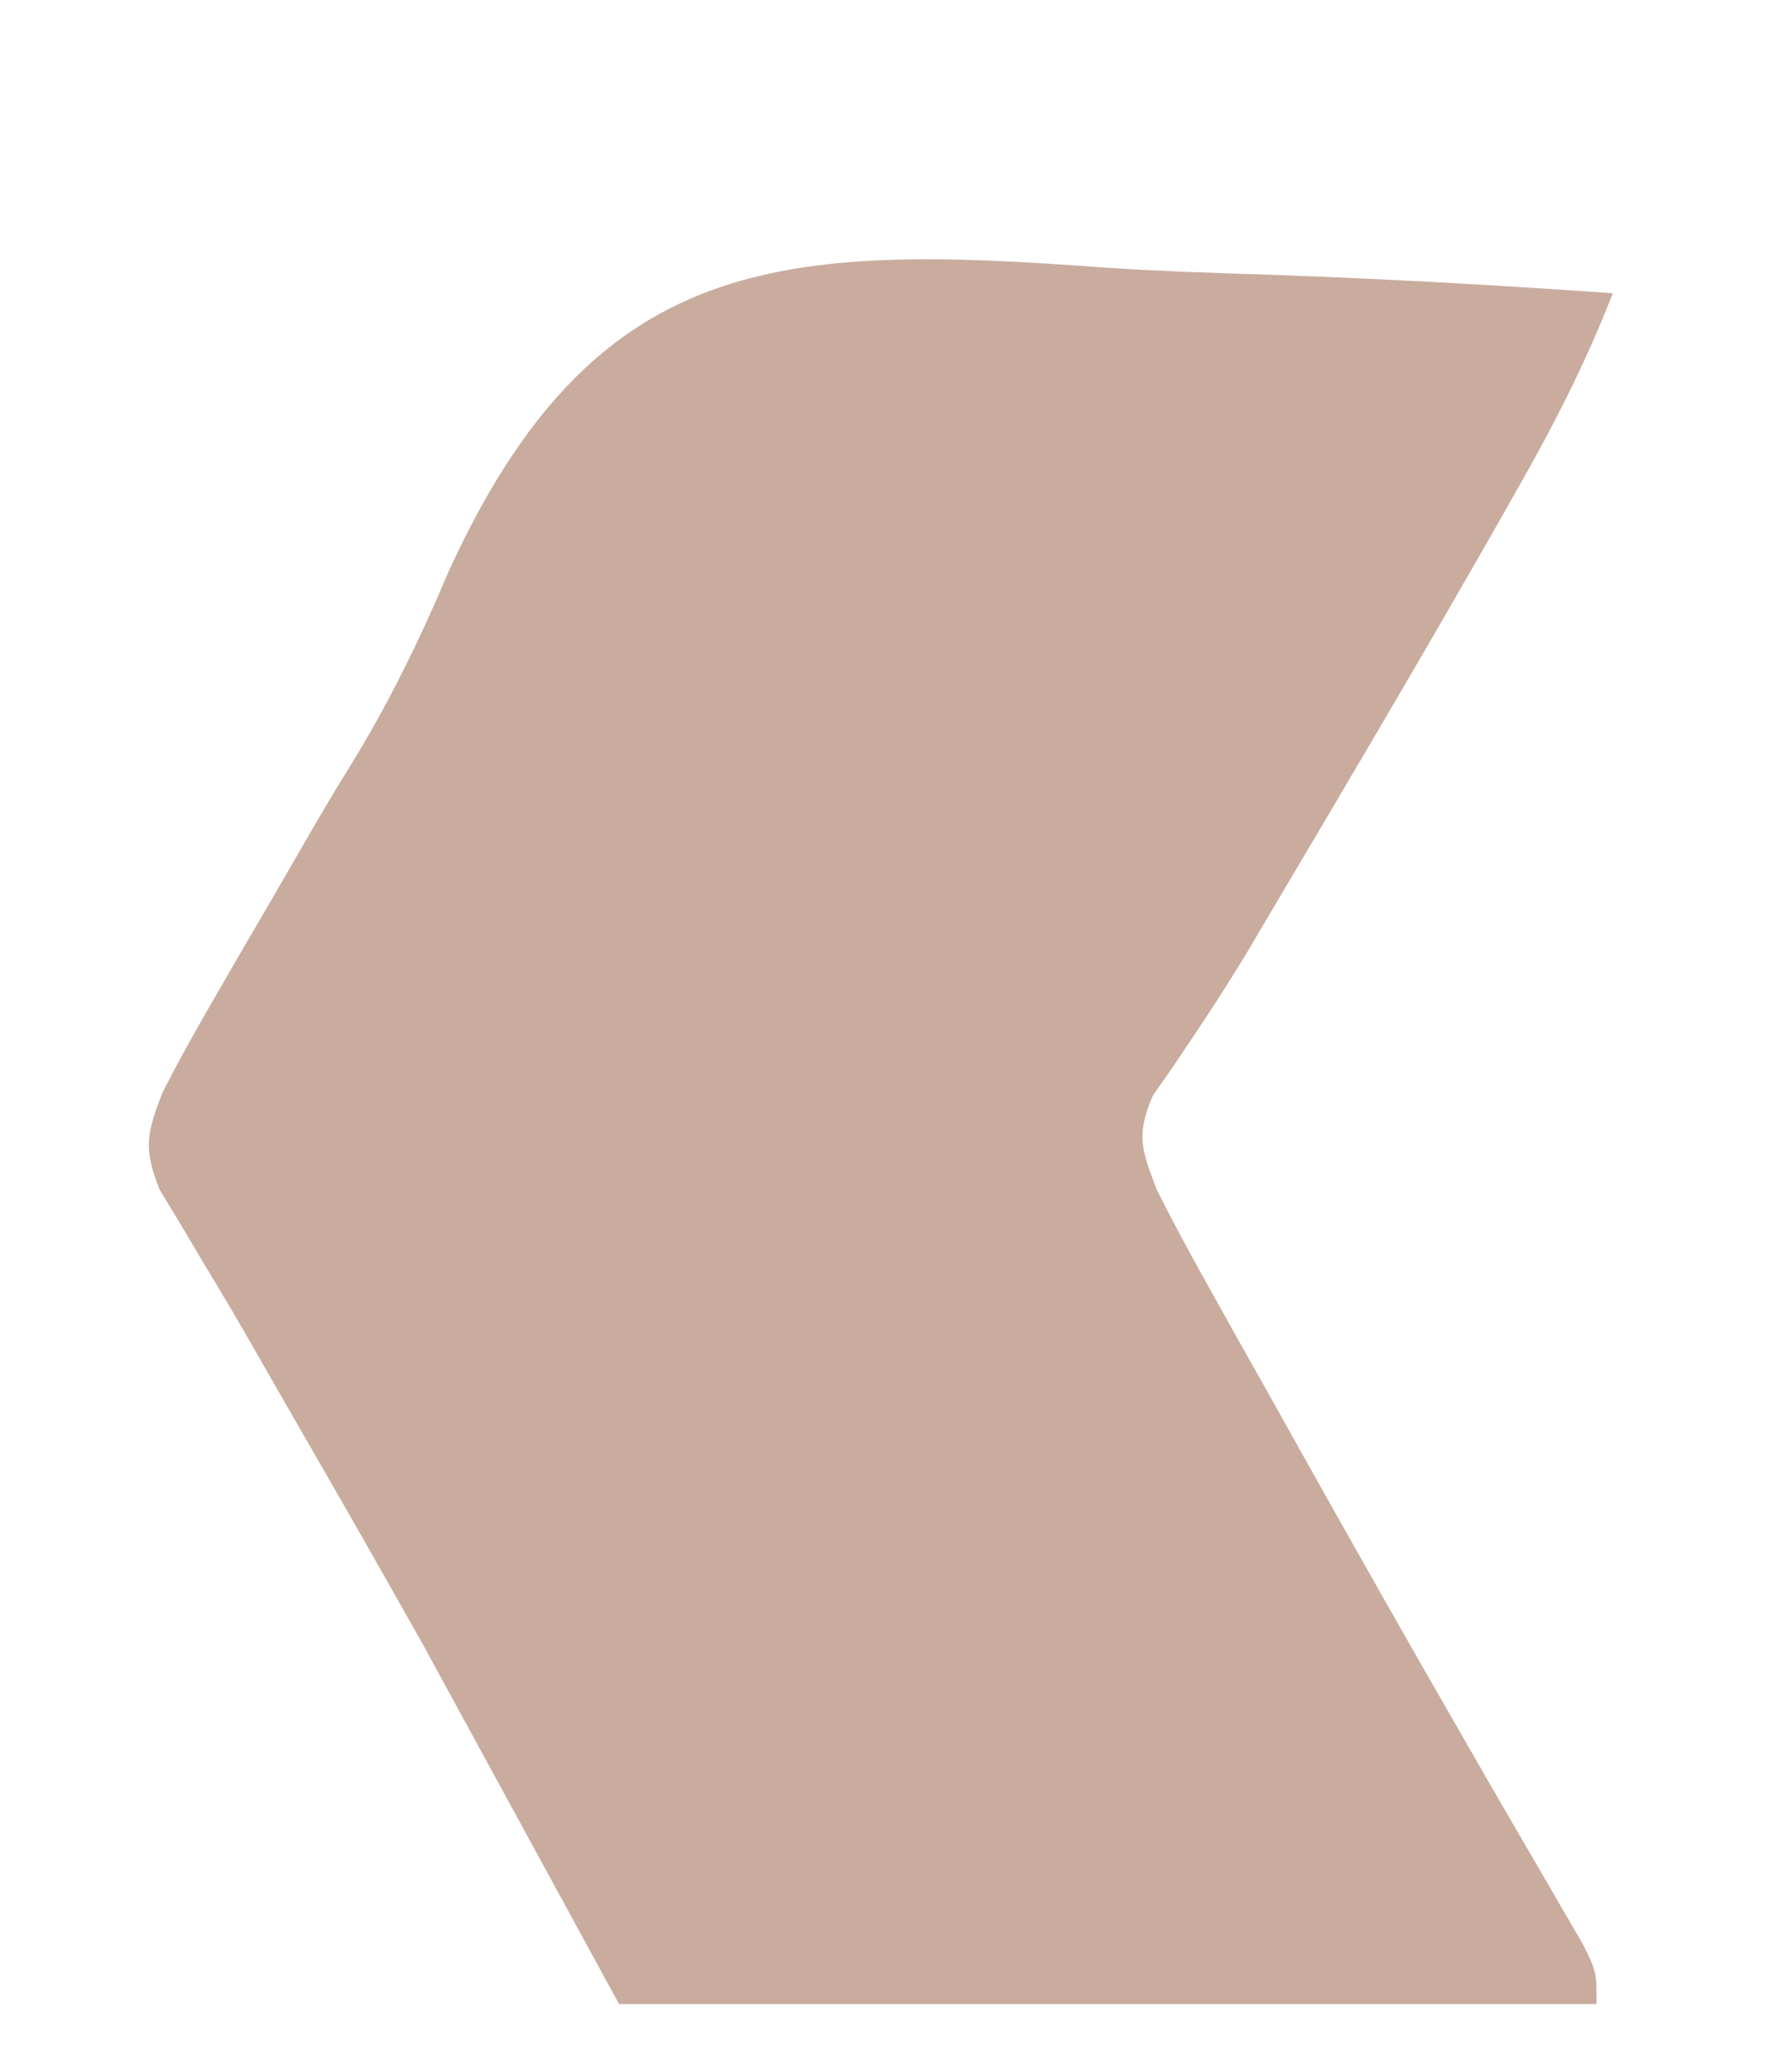 <?xml version="1.0" encoding="UTF-8"?>
<svg version="1.1" xmlns="http://www.w3.org/2000/svg" width="110" height="127">
<path d="M0 0 C3.524 0.238 7.051 0.341 10.58 0.456 C17.471 0.701 24.347 1.092 31.225 1.579 C29.6 5.762 27.63 9.622 25.412 13.517 C25.029 14.195 24.645 14.873 24.249 15.571 C19.671 23.617 14.96 31.585 10.241 39.548 C9.737 40.4 9.234 41.252 8.715 42.13 C7.74 43.732 6.732 45.315 5.688 46.872 C5.221 47.57 4.753 48.267 4.272 48.986 C3.643 49.888 3.643 49.888 3.001 50.808 C1.949 53.209 2.292 54.143 3.225 56.579 C4.164 58.456 5.157 60.307 6.182 62.138 C7.101 63.786 7.101 63.786 8.039 65.468 C8.705 66.651 9.371 67.834 10.037 69.017 C10.714 70.226 11.39 71.436 12.065 72.645 C15.305 78.438 18.578 84.21 21.889 89.962 C22.444 90.926 22.998 91.889 23.569 92.882 C24.615 94.693 25.664 96.501 26.718 98.306 C27.183 99.109 27.648 99.912 28.127 100.739 C28.535 101.437 28.942 102.134 29.361 102.853 C30.225 104.579 30.225 104.579 30.225 106.579 C10.425 106.579 -9.375 106.579 -29.775 106.579 C-35.715 95.689 -35.715 95.689 -41.775 84.579 C-43.906 80.798 -46.04 77.024 -48.213 73.267 C-49.622 70.82 -51.029 68.374 -52.427 65.921 C-53.355 64.308 -54.303 62.708 -55.268 61.117 C-55.969 59.932 -55.969 59.932 -56.685 58.724 C-57.111 58.022 -57.536 57.321 -57.974 56.598 C-58.988 54.043 -58.771 53.122 -57.775 50.579 C-56.862 48.797 -55.892 47.043 -54.888 45.31 C-54.278 44.253 -53.668 43.197 -53.039 42.109 C-52.395 41.006 -51.751 39.903 -51.088 38.767 C-50.494 37.737 -49.9 36.708 -49.289 35.648 C-48.32 33.978 -47.349 32.308 -46.327 30.67 C-43.915 26.763 -42.008 22.845 -40.217 18.613 C-31.294 -0.889 -19.875 -1.486 0 0 Z " fill="#C9AC9E" transform="translate(67.775,16.421)"/>
</svg>
